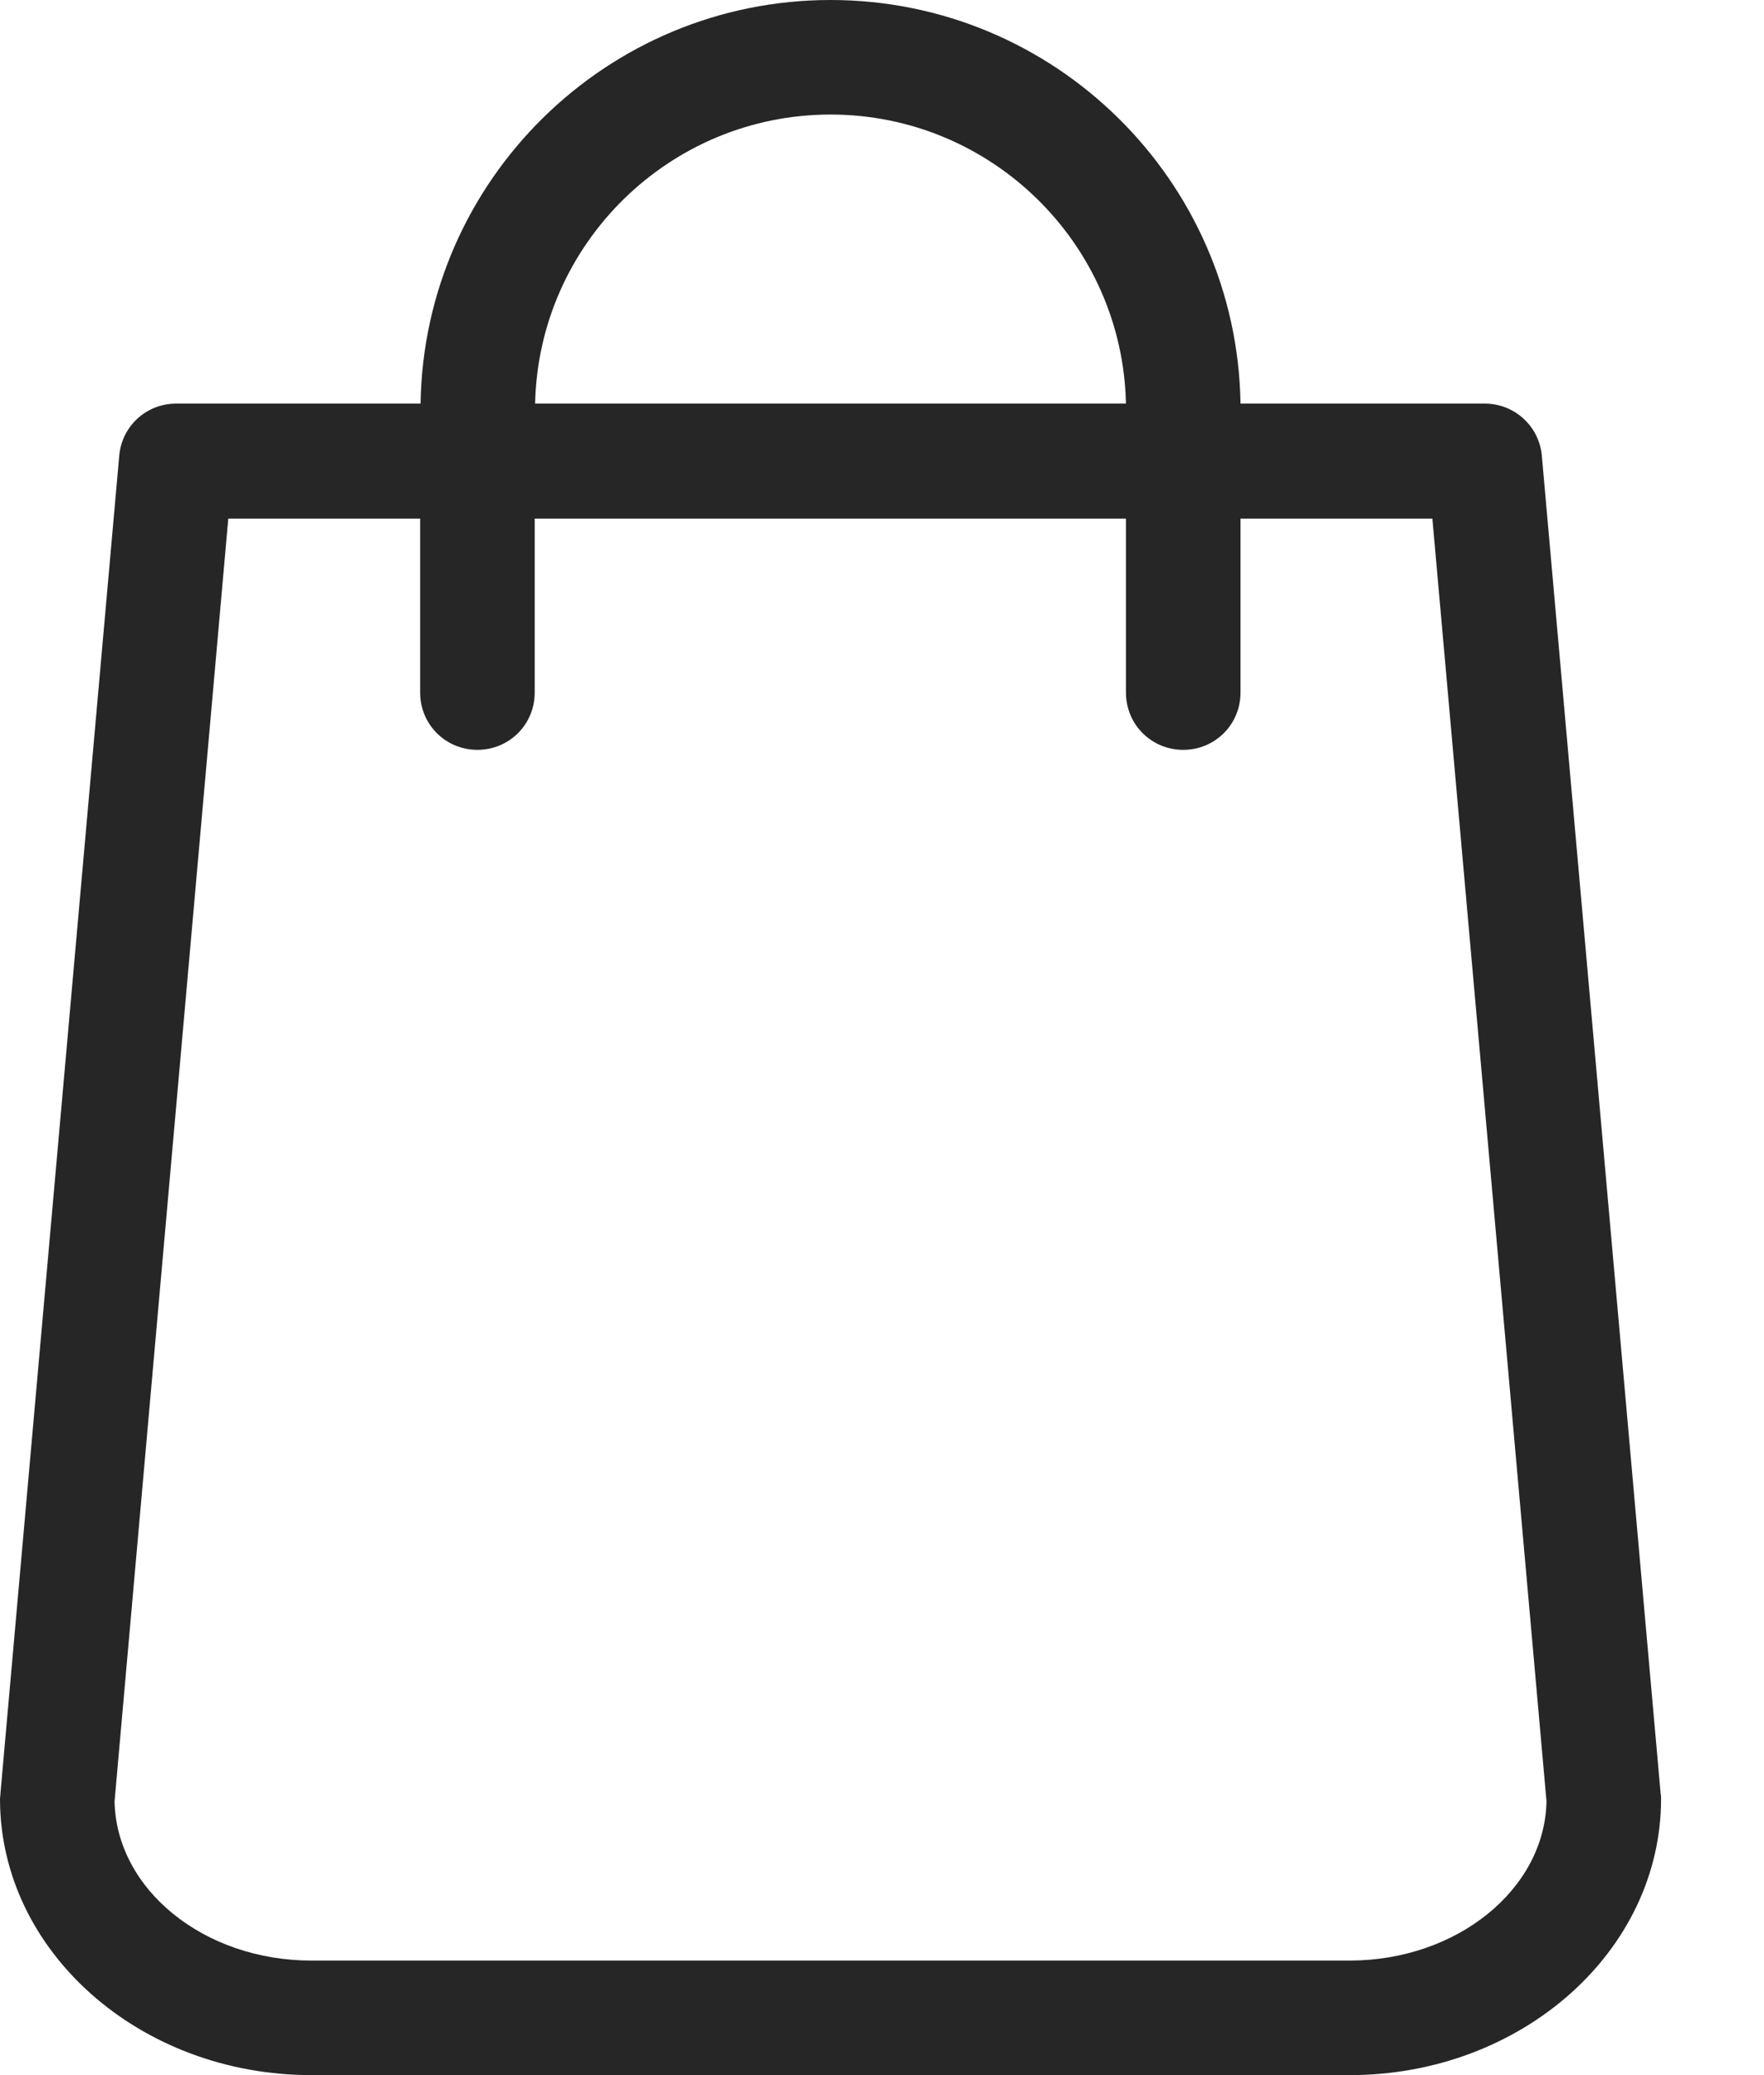 <svg width="17" height="20" viewBox="0 0 17 20" fill="none" xmlns="http://www.w3.org/2000/svg">
<path d="M16.004 17.288L14.859 4.393C14.834 4.106 14.593 3.89 14.311 3.89H11.955C11.922 1.738 10.164 0 8.004 0C5.845 0 4.086 1.738 4.053 3.89H1.697C1.411 3.89 1.174 4.106 1.149 4.393L0.004 17.288C0.004 17.305 0 17.321 0 17.337C0 18.806 1.346 20 3.002 20H13.006C14.663 20 16.008 18.806 16.008 17.337C16.008 17.321 16.008 17.305 16.004 17.288ZM8.004 1.104C9.554 1.104 10.818 2.348 10.851 3.89H5.157C5.19 2.348 6.454 1.104 8.004 1.104ZM13.006 18.896H3.002C1.963 18.896 1.121 18.209 1.104 17.362L2.2 4.998H4.049V6.675C4.049 6.982 4.294 7.227 4.601 7.227C4.908 7.227 5.153 6.982 5.153 6.675V4.998H10.851V6.675C10.851 6.982 11.096 7.227 11.403 7.227C11.71 7.227 11.955 6.982 11.955 6.675V4.998H13.804L14.904 17.362C14.887 18.209 14.041 18.896 13.006 18.896Z" fill="#262626"/>
</svg>
